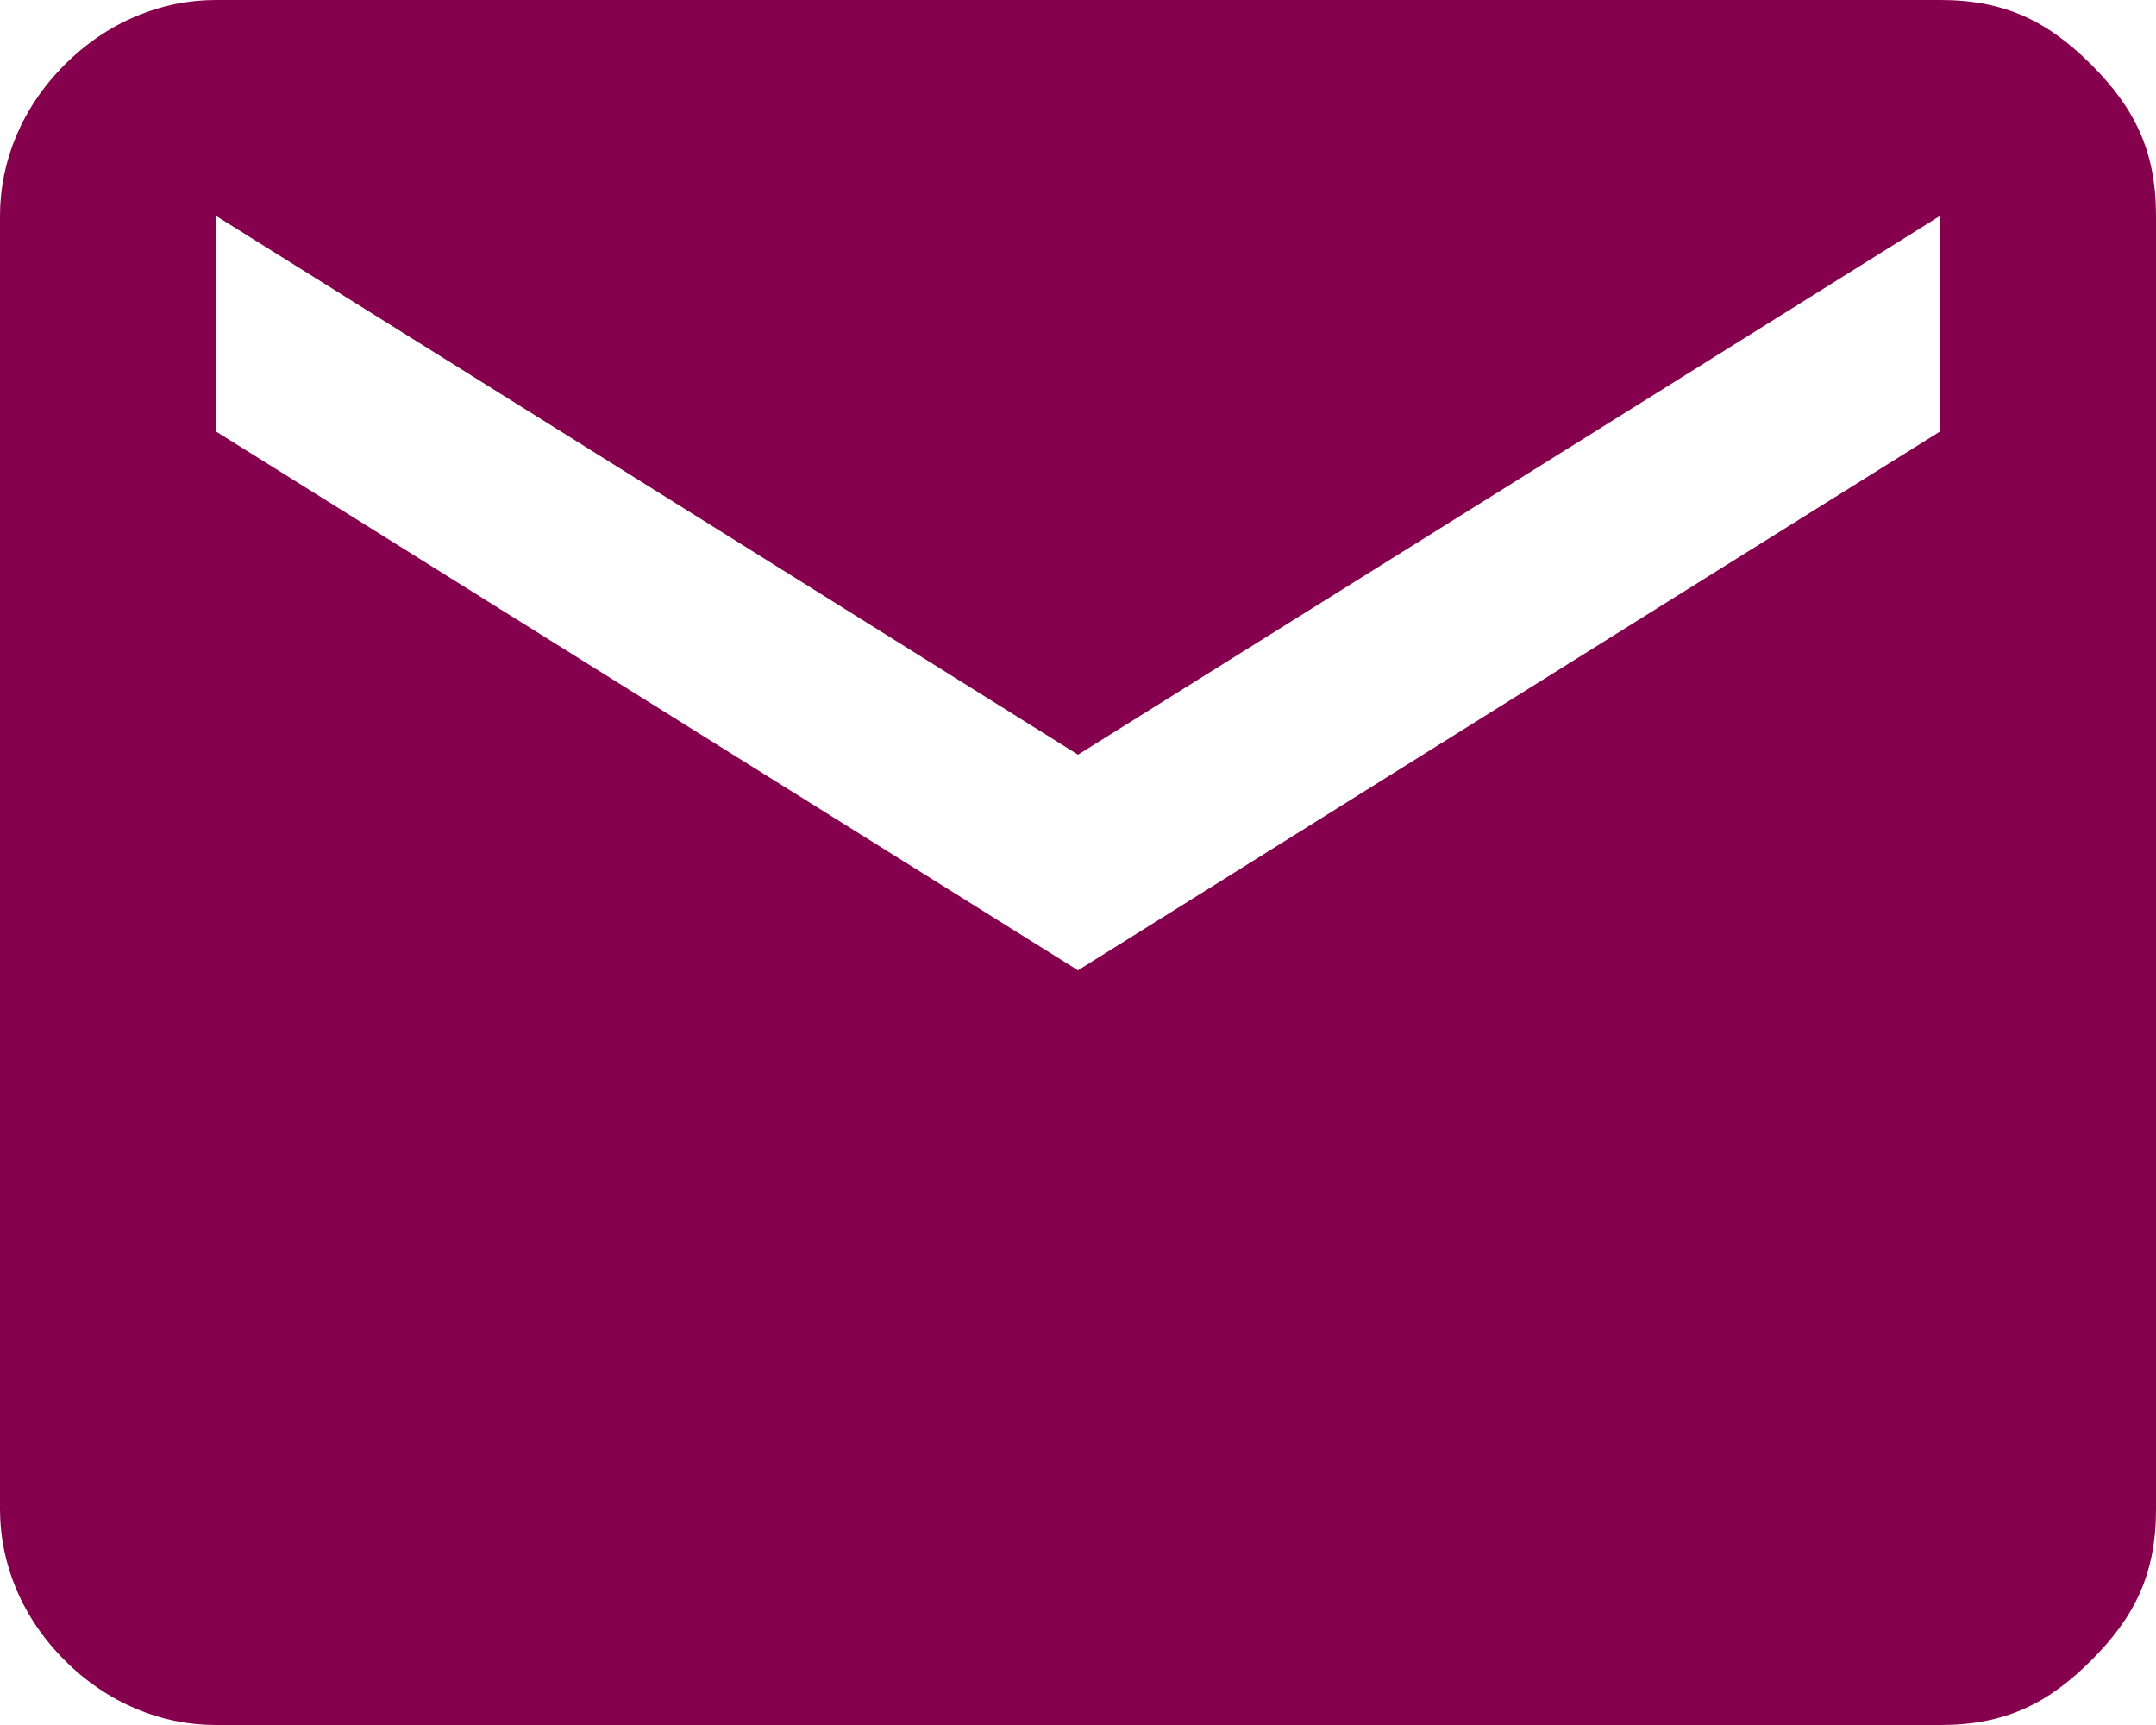 <?xml version="1.0" encoding="utf-8"?>
<!-- Generator: Adobe Illustrator 28.0.0, SVG Export Plug-In . SVG Version: 6.00 Build 0)  -->
<svg version="1.1"
	 id="svg1" xmlns:inkscape="http://www.inkscape.org/namespaces/inkscape" xmlns:svg="http://www.w3.org/2000/svg" xmlns:sodipodi="http://sodipodi.sourceforge.net/DTD/sodipodi-0.dtd" sodipodi:docname="mail.svg"
	 xmlns="http://www.w3.org/2000/svg" xmlns:xlink="http://www.w3.org/1999/xlink" x="0px" y="0px" viewBox="0 0 20 16"
	 style="enable-background:new 0 0 20 16;" xml:space="preserve">
<style type="text/css">
	.st0{fill:#85004D;}
</style>
<sodipodi:namedview  bordercolor="#666666" borderopacity="1.0" id="namedview1" inkscape:deskcolor="#d1d1d1" inkscape:pagecheckerboard="0" inkscape:pageopacity="0.0" inkscape:showpageshadow="2" pagecolor="#ffffff">
	</sodipodi:namedview>
<path id="path1" class="st0" d="M2,16c-0.5,0-1-0.2-1.4-0.6S0,14.5,0,14V2c0-0.5,0.2-1,0.6-1.4S1.5,0,2,0h16c0.6,0,1,0.2,1.4,0.6
	S20,1.4,20,2v12c0,0.6-0.2,1-0.6,1.4S18.6,16,18,16H2z M10,9l8-5V2l-8,5L2,2v2L10,9z"/>
</svg>
